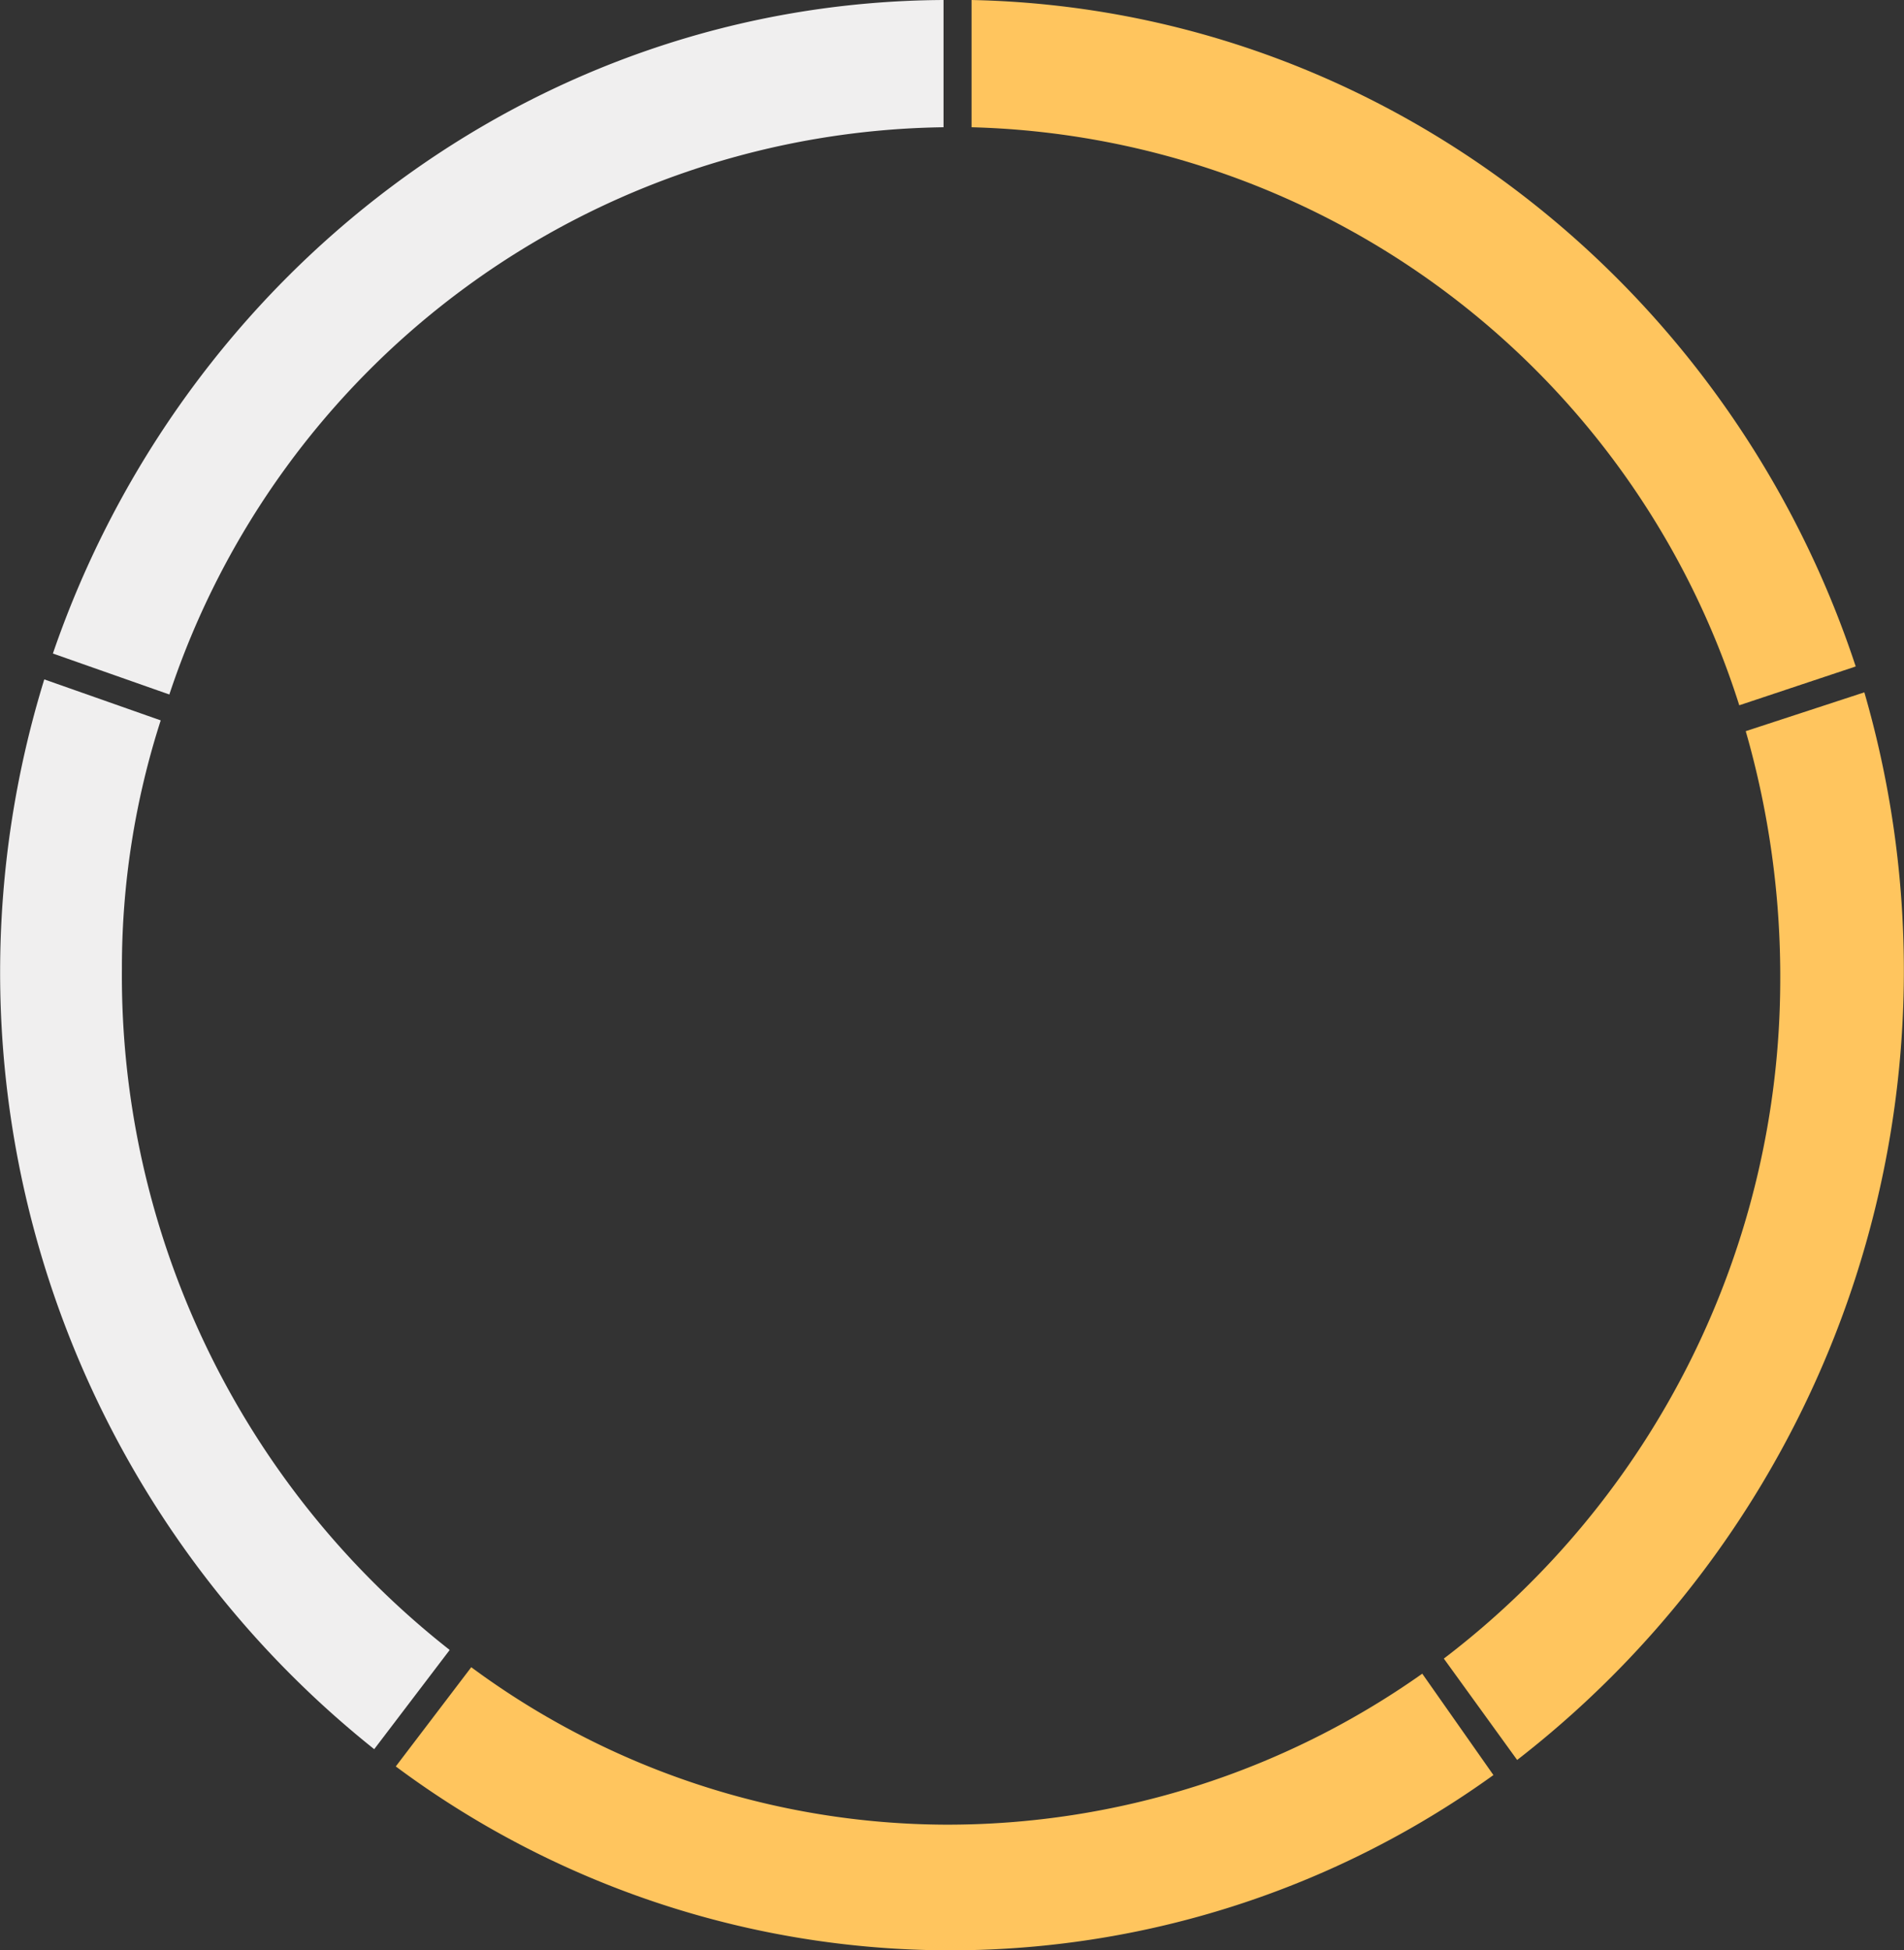 <svg xmlns="http://www.w3.org/2000/svg" viewBox="0 0 88.292 90.427"><rect x="0" y="0" width="88.292" height="90.427" fill="#333333" stroke="none"/><defs><style>.a{fill:#f0efef;}.b{fill:#ffc55e;}</style></defs><g transform="translate(-0.047)"><path class="a" d="M5.7,44.9A37.354,37.354,0,0,1,7.5,33.4L2.1,31.5A46.067,46.067,0,0,0,17.4,81.1l3.5-4.6A39.748,39.748,0,0,1,5.7,44.9Z"/><path class="b" d="M43.9,84.6a37.229,37.229,0,0,1-22-7.3l-3.5,4.6a43.066,43.066,0,0,0,50.9.4L66,77.6A38.159,38.159,0,0,1,43.9,84.6Z"/><path class="b" d="M86.5,32.1,81,33.9a41.128,41.128,0,0,1,1.6,11.6A39.6,39.6,0,0,1,67,76.9l3.4,4.7A46.313,46.313,0,0,0,86.5,32.1Z"/><path class="b" d="M80.7,32.7l5.4-1.8C80.3,13.3,64.2.4,45.1,0V5.9A38.4,38.4,0,0,1,80.7,32.7Z"/><path class="a" d="M43.8,5.9V0C24.7.1,8.5,12.8,2.5,30.3l5.4,1.9A38.372,38.372,0,0,1,43.8,5.9Z"/></g></svg>